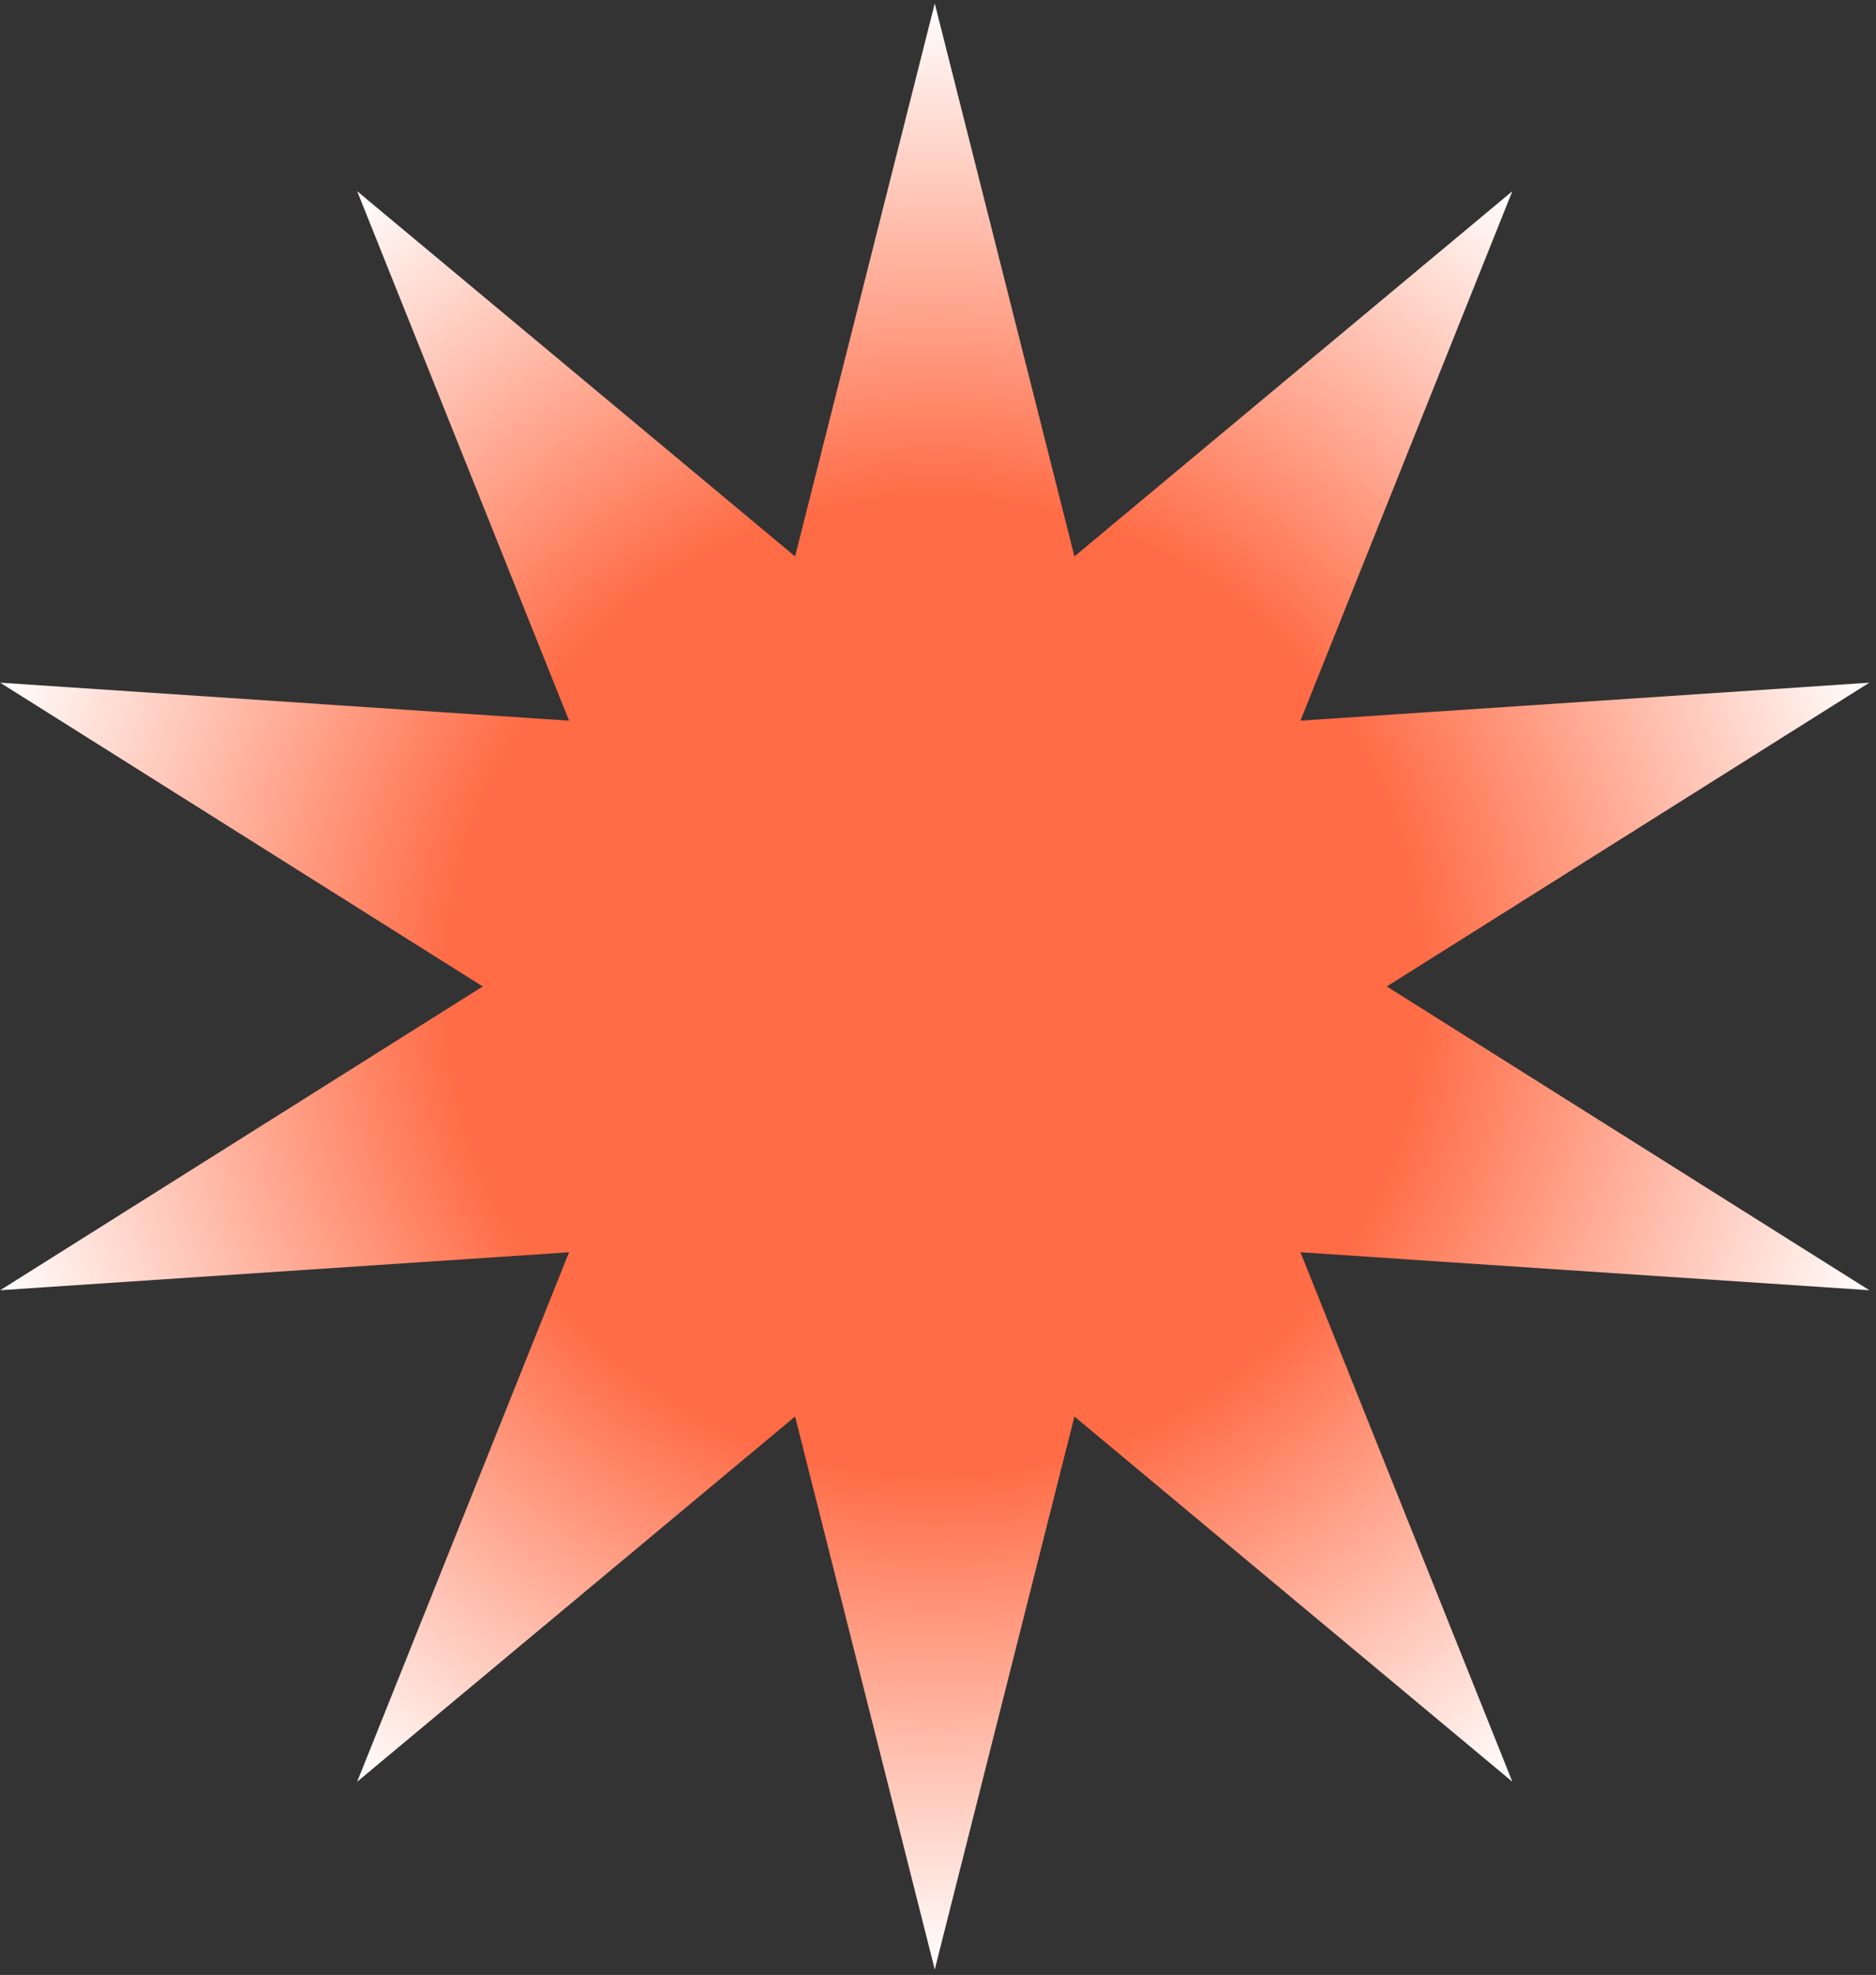 <?xml version="1.0" encoding="UTF-8"?> <svg xmlns="http://www.w3.org/2000/svg" width="210" height="221" viewBox="0 0 210 221" fill="none"><rect x="0" y="0" width="210" height="221" fill="#333333" stroke="none"/> <path d="M104.637 0.386L120.273 62.262L169.293 21.394L145.573 80.644L209.253 76.394L155.237 110.386L209.253 144.378L145.573 140.128L169.293 199.378L120.273 158.509L104.637 220.386L89.001 158.509L39.98 199.378L63.7 140.128L0.021 144.378L54.037 110.386L0.021 76.394L63.7 80.644L39.98 21.394L89.001 62.262L104.637 0.386Z" fill="url(#paint0_radial)"></path> <defs> <radialGradient id="paint0_radial" cx="0" cy="0" r="1" gradientUnits="userSpaceOnUse" gradientTransform="translate(104.637 110.386) rotate(90) scale(110)"> <stop offset="0.495" stop-color="#FF6C46"></stop> <stop offset="1" stop-color="white"></stop> </radialGradient> </defs> </svg> 